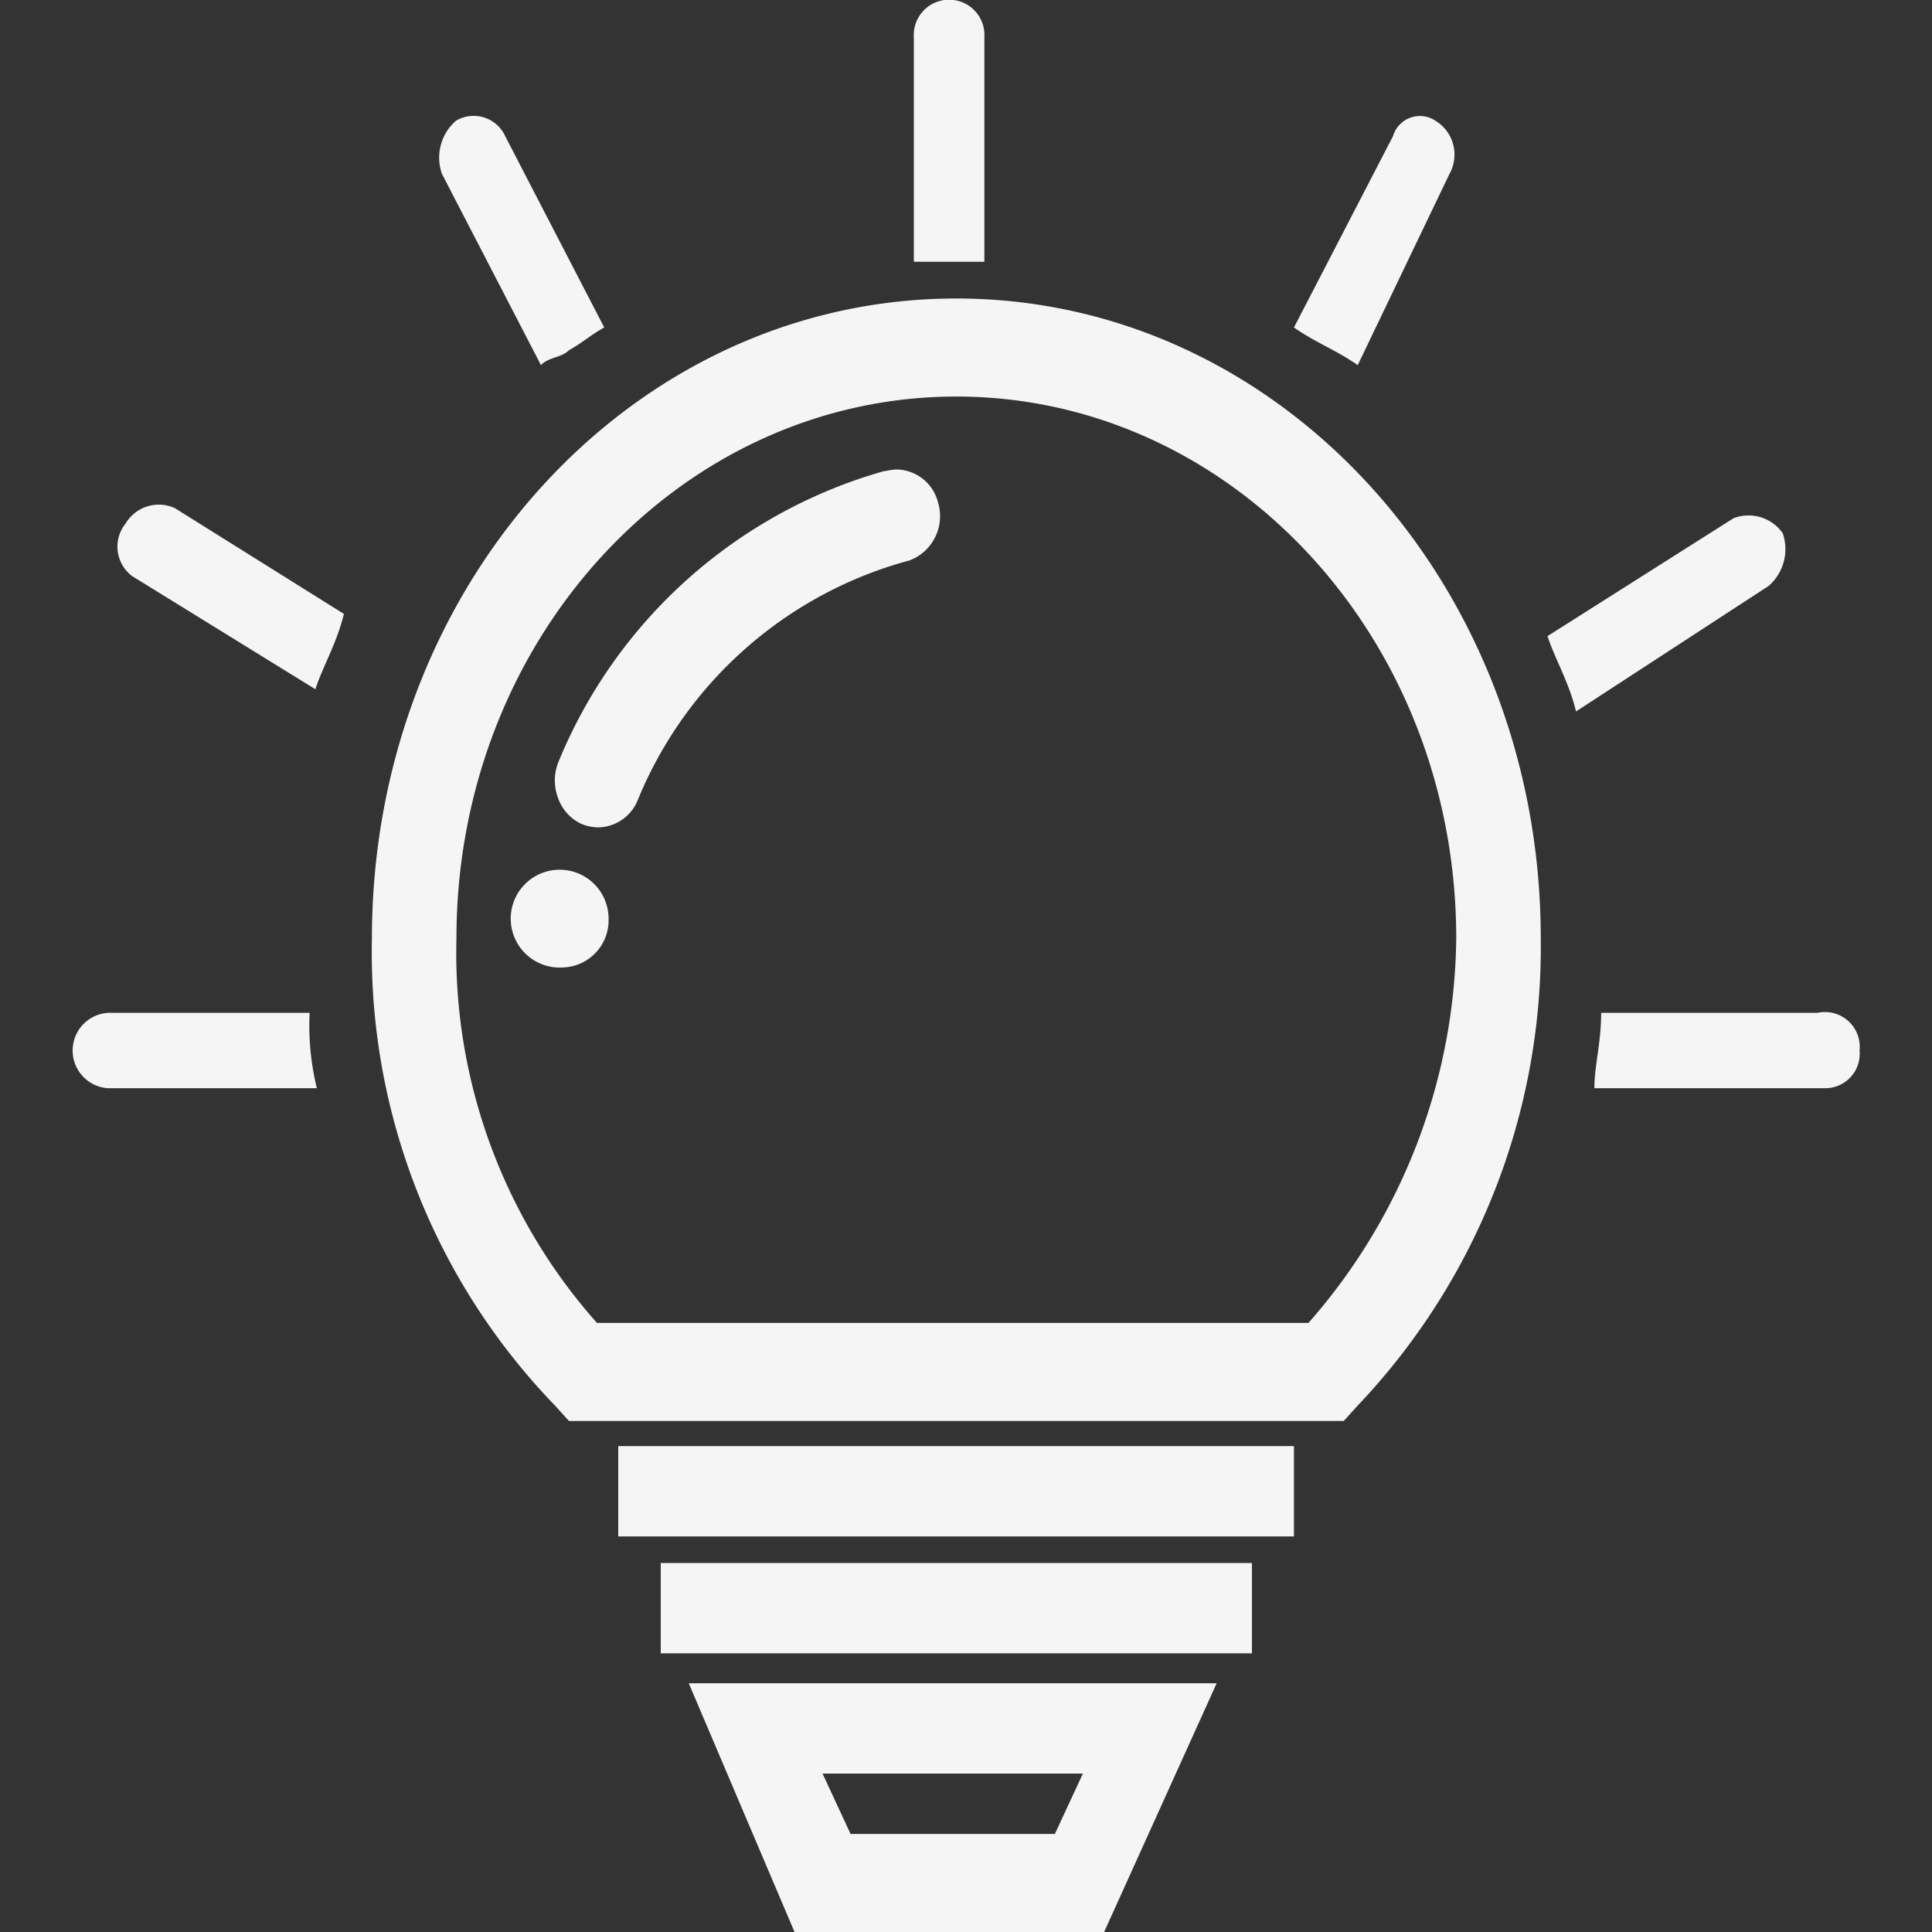 <svg xmlns="http://www.w3.org/2000/svg" width="40" height="40" viewBox="0 0 40 40">
  <rect x="0" y="0" width="40" height="40" fill="#333333" stroke="none"/>
  <defs>
    <style>
      .cls-1 {
        fill: #f5f5f5;
        fill-rule: evenodd;
      }
    </style>
  </defs>
  <path id="形状_576" data-name="形状 576" class="cls-1" d="M1339.3,1034.18c-6.71,0-12.1,5.92-12.1,13.25a13.5,13.5,0,0,0,3.79,9.67l0.29,0.32h16.04l0.29-.32a13.774,13.774,0,0,0,3.79-9.67C1351.4,1040.1,1346,1034.18,1339.3,1034.18Zm7.29,21.21h-14.73a11.531,11.531,0,0,1-2.91-7.96c0-6.23,4.66-11.22,10.35-11.22s10.35,4.99,10.35,11.22a12.243,12.243,0,0,1-3.06,7.96h0Zm-14.29,2.55h13.99v1.87H1332.3v-1.87Zm0.88,2.42h12.24v1.87h-12.24v-1.87Zm0.58,2.49,2.19,5.15h6.41l2.33-5.15h-10.93Zm7.58,3.12h-4.23l-0.58-1.25h5.39Zm-1.46-32.55v-4.64a0.732,0.732,0,1,0-1.46,0v4.64h1.46Zm-18.15,15.55a0.782,0.782,0,0,0,0,1.56h4.33a5.511,5.511,0,0,1-.15-1.56h-4.18Zm1.39-10.45a0.8,0.8,0,0,0-1.02.32,0.761,0.761,0,0,0,.14,1.09l3.79,2.34c0.15-.47.44-0.94,0.59-1.56Zm6.84-7.7a0.717,0.717,0,0,0-1.02-.32,1.012,1.012,0,0,0-.29,1.1l2.05,3.96c0.14-.16.44-0.16,0.58-0.31,0.29-.16.44-0.31,0.73-0.47Zm26.16,9.31a1.014,1.014,0,0,0,.29-1.09,0.864,0.864,0,0,0-1.02-.31l-3.85,2.44c0.15,0.47.44,0.94,0.59,1.56l3.99-2.6h0Zm1.01,8.84h-4.48c0,0.63-.14,1.09-0.14,1.56h4.76a0.712,0.712,0,0,0,.73-0.78,0.72,0.72,0,0,0-.87-0.78h0Zm-7.62-17.37a0.82,0.82,0,0,0-.29-1.1,0.581,0.581,0,0,0-.88.32l-2.05,3.96c0.44,0.31.88,0.47,1.32,0.78Zm-17.62,13.53a0.946,0.946,0,0,1-.37-0.08,0.93,0.93,0,0,1-.47-0.54,1.021,1.021,0,0,1,.01-0.73,10.33,10.33,0,0,1,6.72-6.02l0.12-.02a1,1,0,0,1,.16-0.02,0.9,0.9,0,0,1,.86.68,0.98,0.98,0,0,1-.58,1.2,8.457,8.457,0,0,0-5.63,4.95A0.9,0.9,0,0,1,1331.89,1045.13Zm-0.73,2.9a1.013,1.013,0,1,1,.94-1.01A0.977,0.977,0,0,1,1331.16,1048.03Z" transform="translate(-1319.5 -1028)"/>
</svg>
